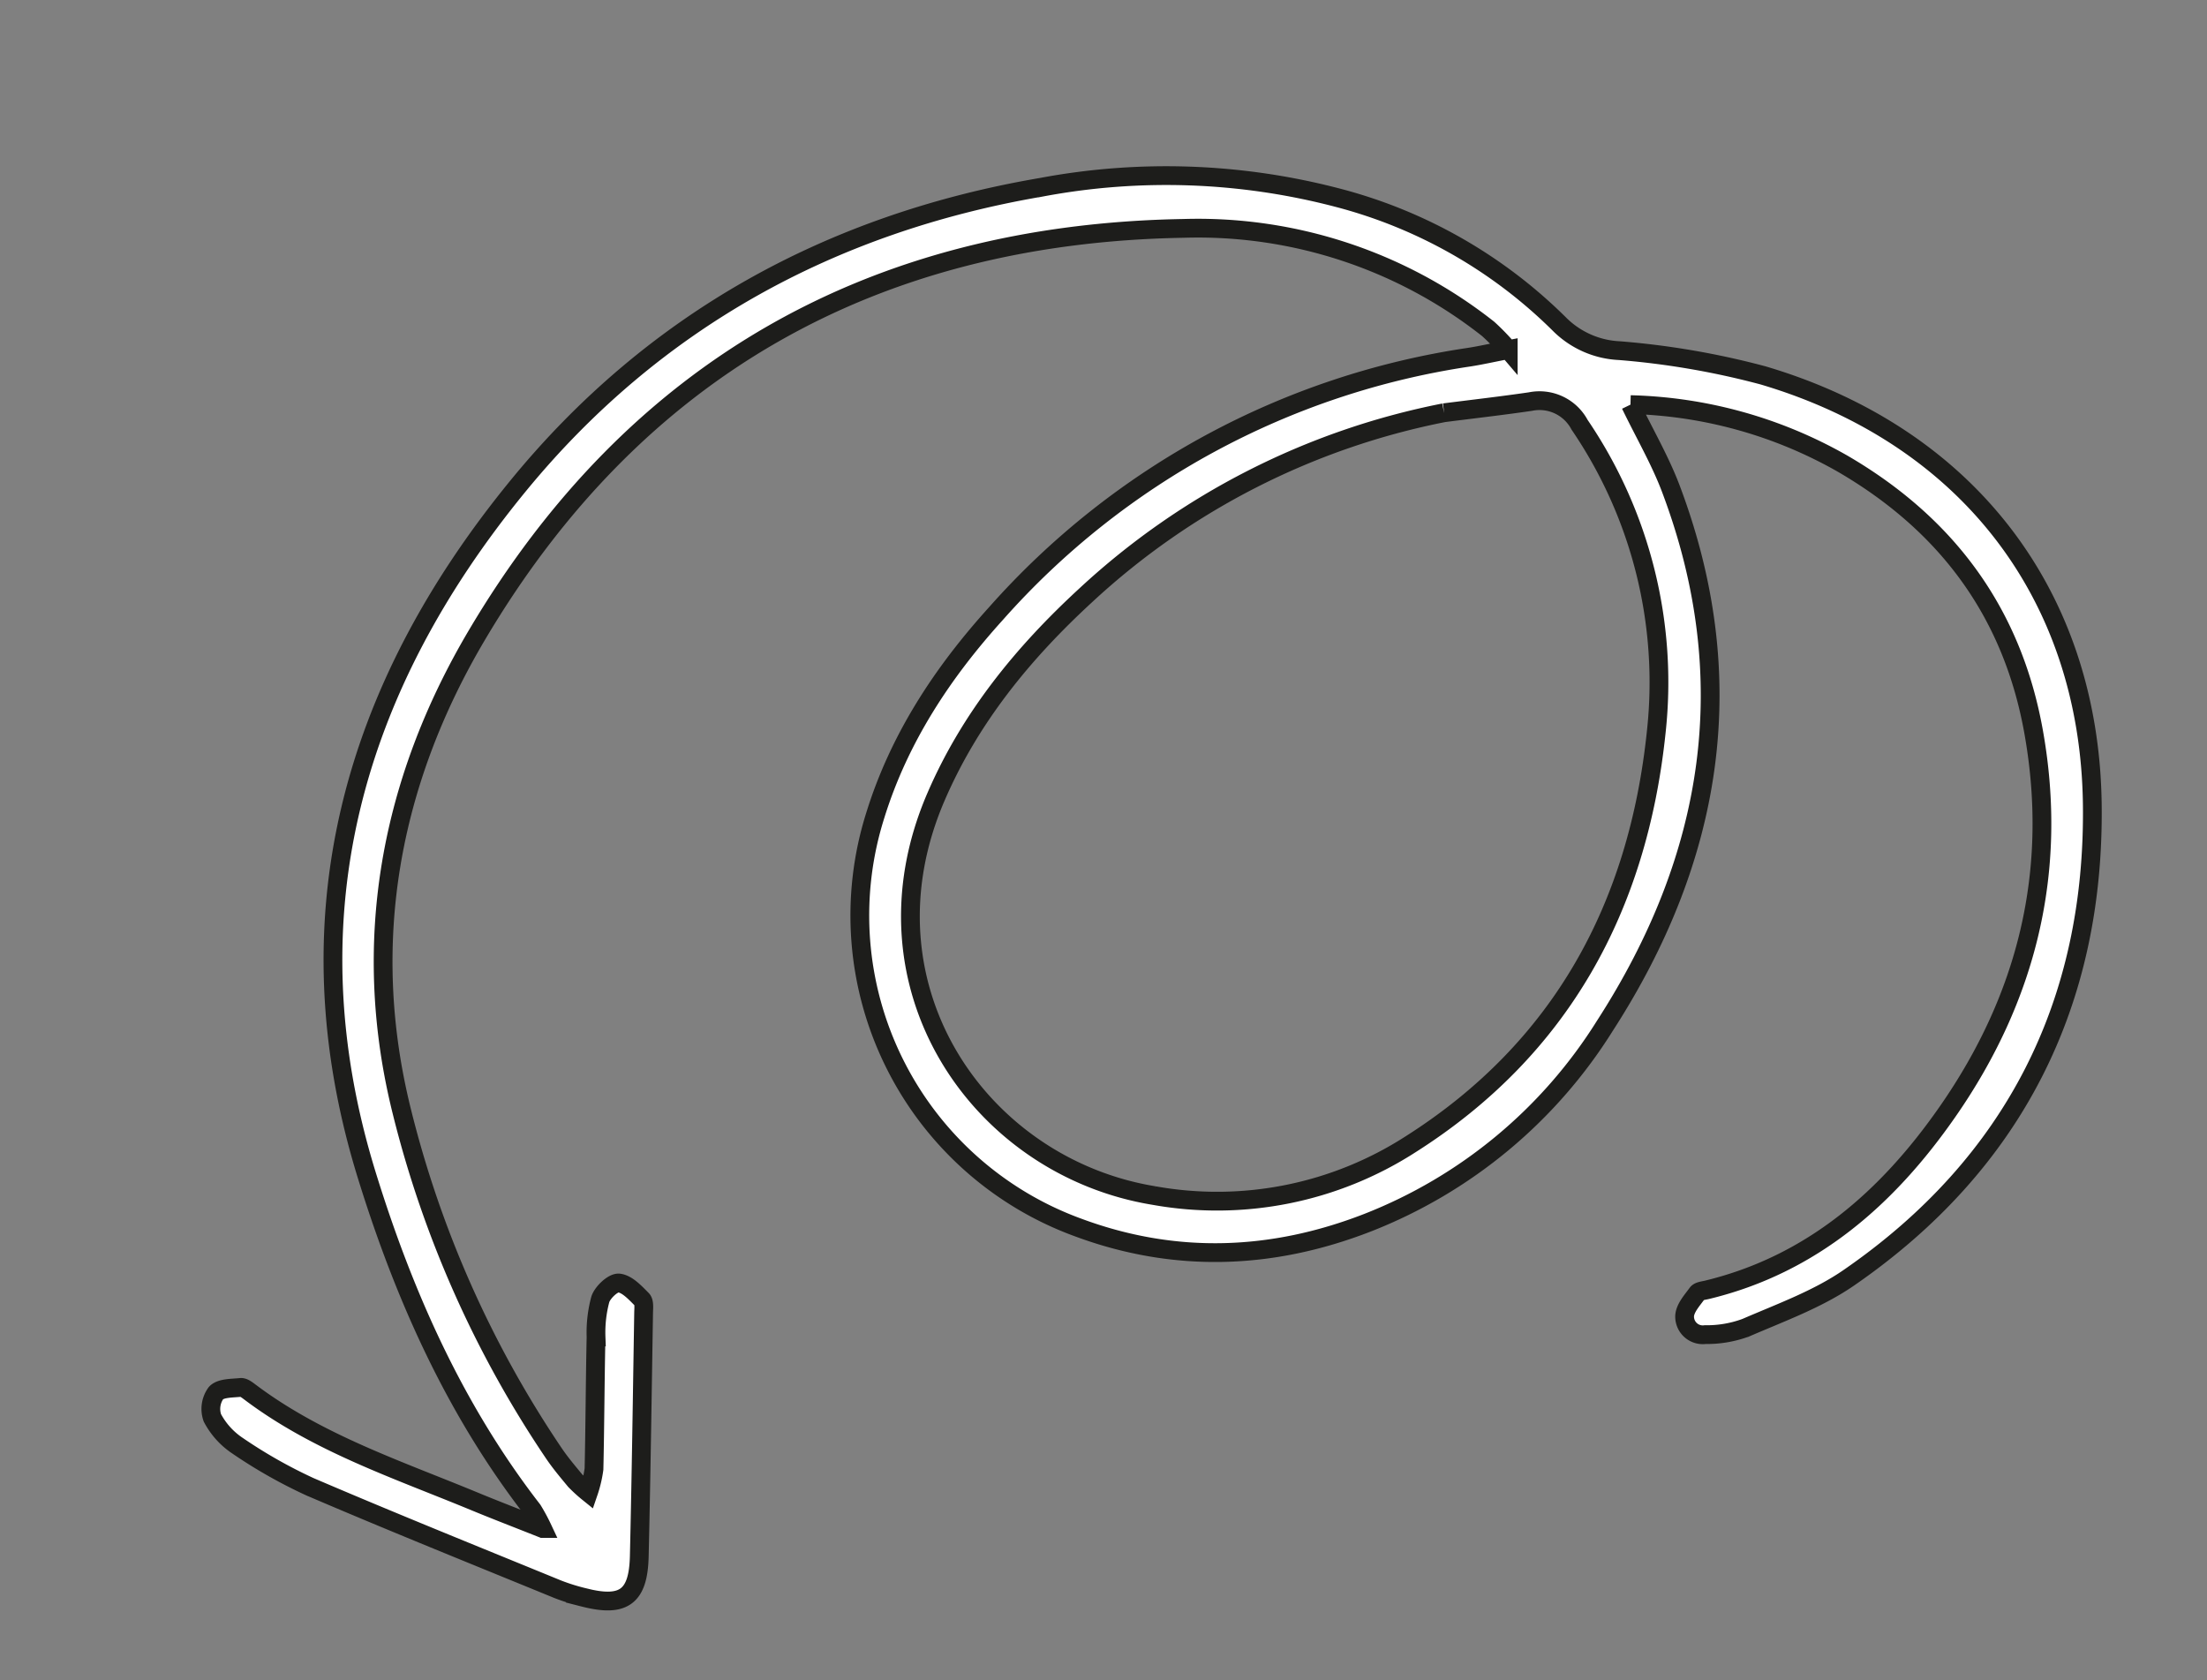<svg xmlns="http://www.w3.org/2000/svg" width="235.194" height="179.06" viewBox="0 0 235.194 179.06">
  <rect x="0" y="0" width="235.194" height="179.06" fill="#808080" stroke="none"/>
  <path id="Arrow-illustration" d="M41.068,104.445c-.909-3.423-1.971-6.466-2.507-9.6C34.908,73.458,41.624,55.336,56.4,39.967A52.285,52.285,0,0,1,85.209,24.215c10.723-1.941,20.942-.356,30.339,5.361a35.39,35.39,0,0,1,12.861,47.289C124.349,84.419,118.49,90.4,111.7,95.489a83.746,83.746,0,0,1-54.759,17.2c-1.22-.044-2.444-.006-4.2-.006a24.4,24.4,0,0,0,1.676,2.574,49.938,49.938,0,0,0,29.834,16.714c32.52,5.741,60.282-3.5,82.221-28.219,12.044-13.57,18.47-29.815,17.5-48.291a113.98,113.98,0,0,0-8.95-38.815c-.482-1.135-1.088-2.219-1.678-3.3a15.878,15.878,0,0,0-1.135-1.525,13.326,13.326,0,0,0-1.068,2.355c-1,4.586-1.905,9.19-2.9,13.775a13.558,13.558,0,0,1-1.219,3.862c-.4.694-1.691,1.5-2.277,1.315-.848-.272-1.5-1.348-2.069-2.194-.212-.316,0-.96.1-1.436,1.787-8.457,3.552-16.918,5.4-25.362.928-4.245,2.683-5.05,6.611-3.193a21.55,21.55,0,0,1,2.609,1.407c7.956,5.221,15.945,10.394,23.813,15.743a52.509,52.509,0,0,1,6.749,5.773,8.127,8.127,0,0,1,2.064,3.427,2.878,2.878,0,0,1-.884,2.518c-.606.443-1.785.168-2.7.087-.307-.028-.62-.4-.865-.668-6.048-6.718-13.853-11.1-21.264-16-1.921-1.271-3.876-2.492-6.58-4.225a19.89,19.89,0,0,0,.666,2.132c6.1,12.092,9.1,25.083,10.541,38.4,3.085,28.551-8.36,51.182-29.831,69.013-17.5,14.53-38.086,21.132-60.813,20.614a72.046,72.046,0,0,1-30.816-7.129,52.21,52.21,0,0,1-20.579-17.682,9.652,9.652,0,0,0-5.776-4.039,85.664,85.664,0,0,1-14.5-5.5C6.642,94.427-3.1,75.4.877,53.311,4.64,32.444,16.36,17.23,36,8.663c3.679-1.606,7.8-2.246,11.768-3.12a11.957,11.957,0,0,1,4.4.1,1.936,1.936,0,0,1,1.763,2.4c-.222.8-1.1,1.454-1.773,2.081-.22.206-.709.152-1.078.168-11.526.518-20.8,5.973-28.78,13.722C11.647,34.35,5.792,46.955,5.553,61.979c-.207,12.966,4.863,23.512,14.519,31.968a47.947,47.947,0,0,0,21,10.5m19.665,2.942a78.343,78.343,0,0,0,41.177-11.8c7.746-4.766,14.647-10.5,19.831-18.121,12.317-18.109,2.923-39.546-14.752-46.072a38.09,38.09,0,0,0-27.895.155C61.388,38.494,50.5,51.765,45.043,69.643a48.762,48.762,0,0,0,1.764,33.733,4.835,4.835,0,0,0,4.677,3.423c3.086.146,6.166.387,9.249.588" transform="translate(234.002 137.809) rotate(169)" fill="#fff" stroke="#1d1d1b" stroke-width="2"/>
</svg>
